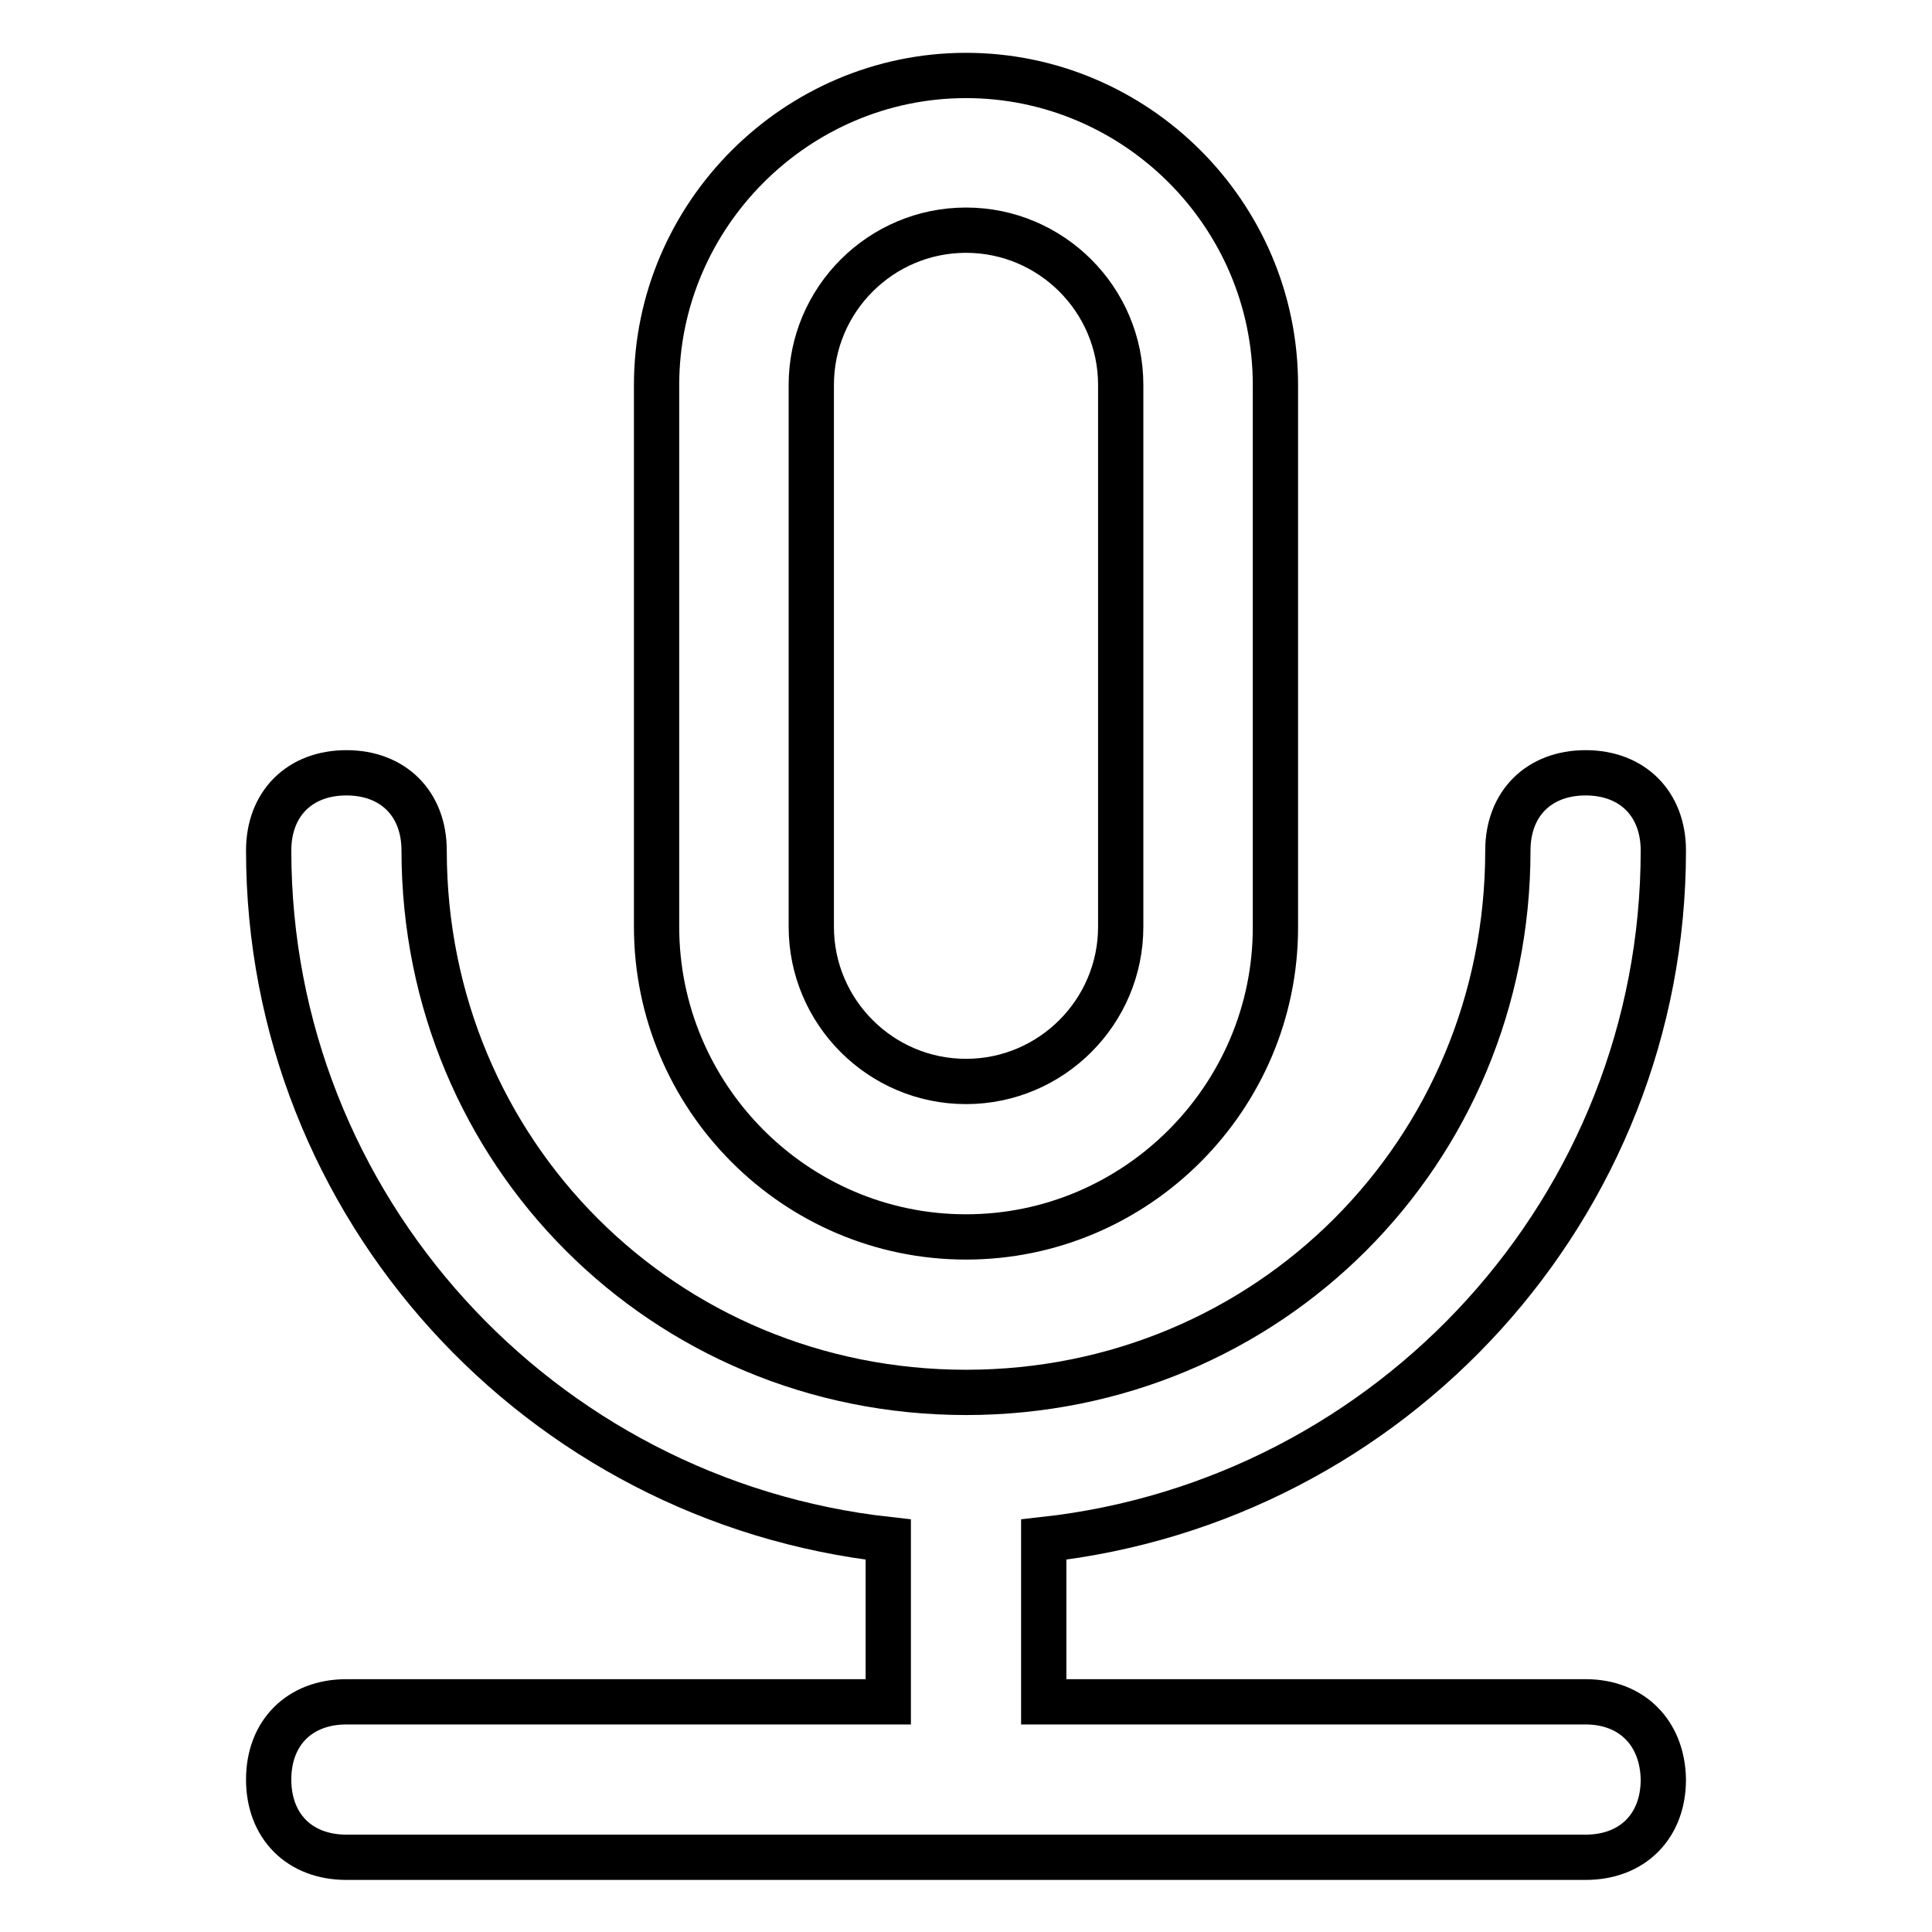 <?xml version="1.0" encoding="utf-8"?>
<!-- Svg Vector Icons : http://www.onlinewebfonts.com/icon -->
<!DOCTYPE svg PUBLIC "-//W3C//DTD SVG 1.1//EN" "http://www.w3.org/Graphics/SVG/1.1/DTD/svg11.dtd">
<svg version="1.1" xmlns="http://www.w3.org/2000/svg" xmlns:xlink="http://www.w3.org/1999/xlink" x="0px" y="0px" viewBox="0 0 256 256" enable-background="new 0 0 256 256" xml:space="preserve">
<g> <path stroke-width="6" fill-opacity="0" stroke="#000000"  d="M128,163.9c22.6,0,41-18.5,41-41V51c0-22.6-18.5-41-41-41S87,28.5,87,51v71.8 C87,145.4,105.4,163.9,128,163.9z M107.5,51c0-11.3,9.2-20.5,20.5-20.5s20.5,9.2,20.5,20.5v71.8c0,11.3-9.2,20.5-20.5,20.5 s-20.5-9.2-20.5-20.5V51z M210.1,225.5h-71.8v-21.5c46.2-5.1,82.1-44.1,82.1-91.3c0-6.2-4.1-10.3-10.3-10.3s-10.3,4.1-10.3,10.3 c0,40-31.8,71.8-71.8,71.8c-40,0-71.8-31.8-71.8-71.8c0-6.2-4.1-10.3-10.3-10.3c-6.2,0-10.3,4.1-10.3,10.3 c0,47.2,35.9,86.2,82.1,91.3v21.5H45.9c-6.2,0-10.3,4.1-10.3,10.3c0,6.2,4.1,10.3,10.3,10.3h164.2c6.2,0,10.3-4.1,10.3-10.3 C220.3,229.6,216.2,225.5,210.1,225.5L210.1,225.5z"/></g>
</svg>